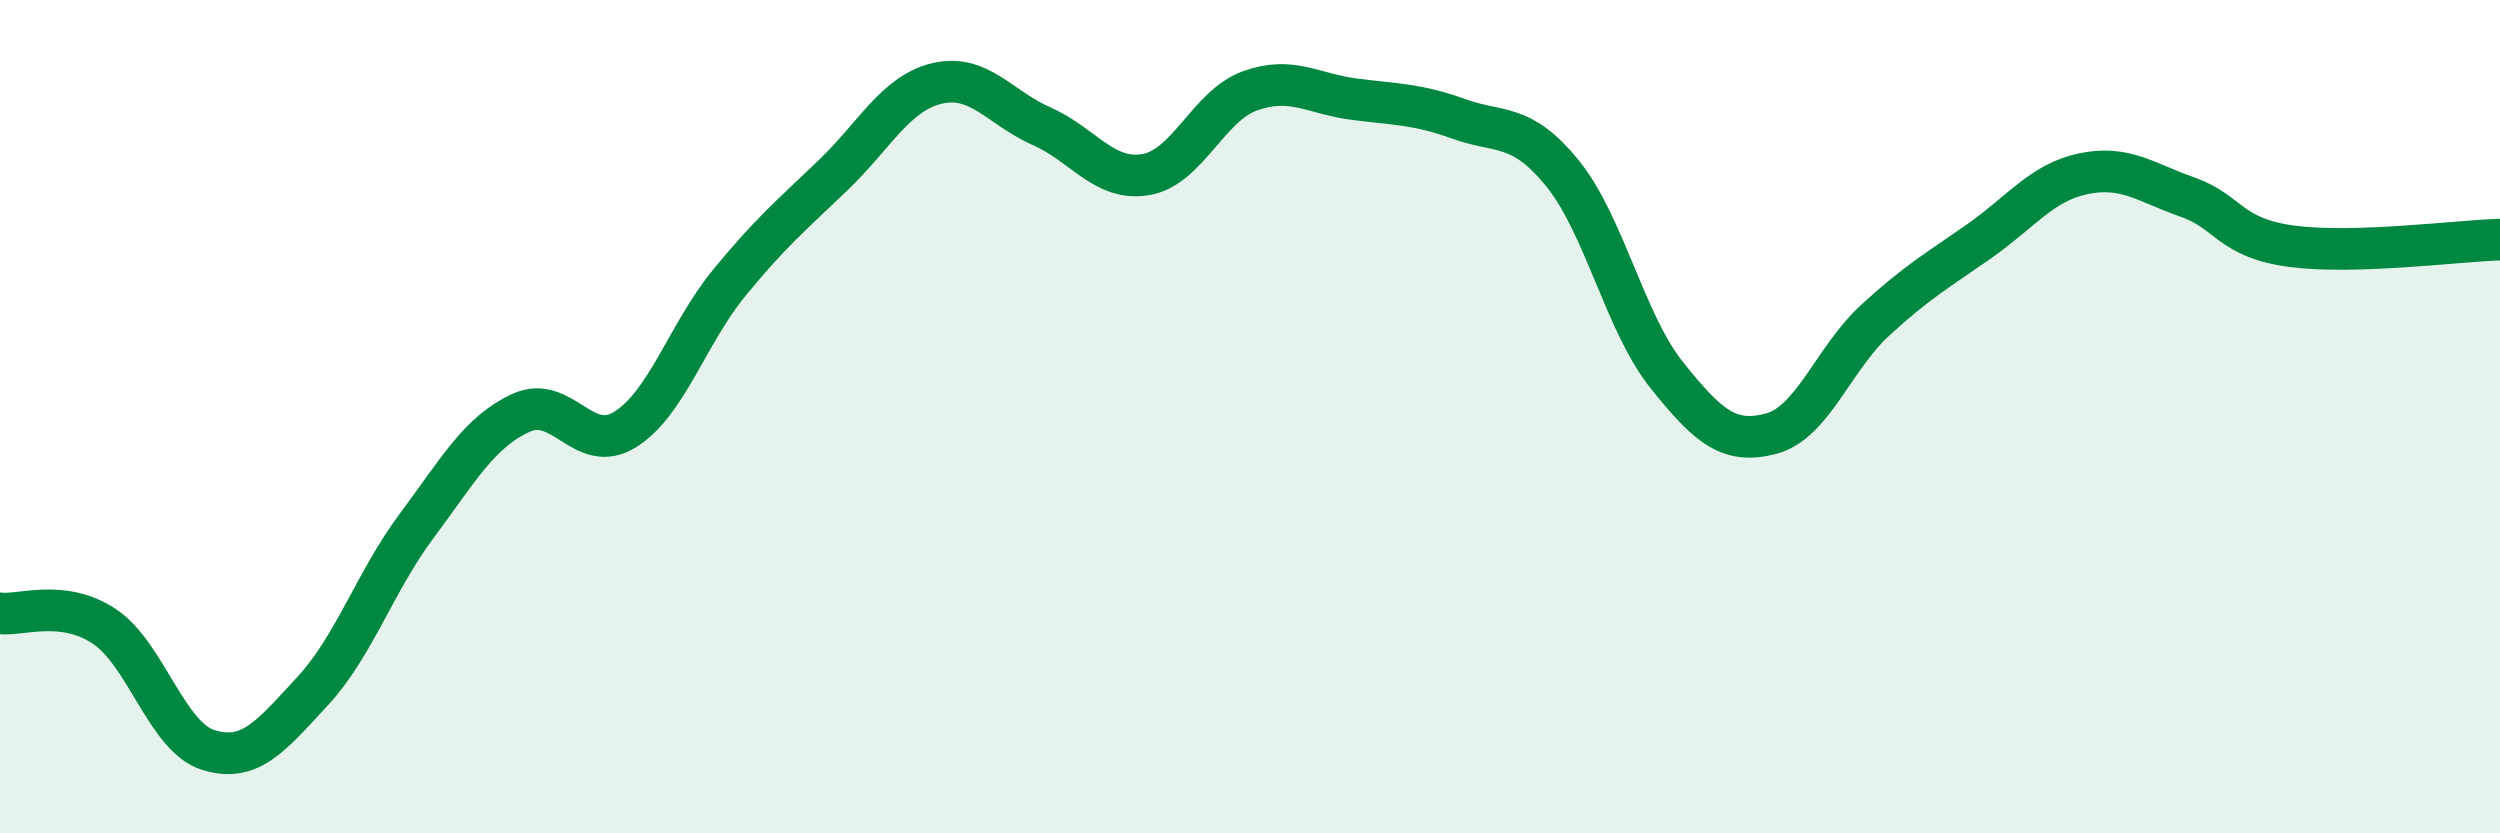 
    <svg width="60" height="20" viewBox="0 0 60 20" xmlns="http://www.w3.org/2000/svg">
      <path
        d="M 0,14.72 C 0.5,14.78 1.5,14.37 2.5,15.03 C 3.5,15.69 4,17.69 5,18 C 6,18.31 6.5,17.67 7.5,16.59 C 8.5,15.51 9,13.96 10,12.62 C 11,11.28 11.5,10.37 12.5,9.91 C 13.5,9.45 14,10.93 15,10.31 C 16,9.69 16.5,8.01 17.5,6.79 C 18.5,5.57 19,5.16 20,4.2 C 21,3.24 21.5,2.23 22.5,2 C 23.5,1.77 24,2.59 25,3.03 C 26,3.47 26.5,4.36 27.5,4.19 C 28.5,4.02 29,2.54 30,2.18 C 31,1.82 31.5,2.25 32.5,2.38 C 33.5,2.51 34,2.49 35,2.85 C 36,3.21 36.5,2.93 37.5,4.16 C 38.5,5.39 39,7.75 40,9 C 41,10.25 41.5,10.67 42.5,10.41 C 43.5,10.15 44,8.61 45,7.69 C 46,6.77 46.5,6.49 47.5,5.79 C 48.5,5.09 49,4.38 50,4.17 C 51,3.96 51.5,4.38 52.5,4.73 C 53.5,5.08 53.5,5.71 55,5.91 C 56.5,6.11 59,5.78 60,5.75L60 20L0 20Z"
        fill="#008740"
        opacity="0.1"
        stroke-linecap="round"
        stroke-linejoin="round"
      />
      <path
        d="M 0,14.72 C 0.5,14.78 1.5,14.37 2.5,15.03 C 3.5,15.69 4,17.69 5,18 C 6,18.31 6.5,17.67 7.5,16.59 C 8.5,15.51 9,13.96 10,12.62 C 11,11.28 11.5,10.37 12.5,9.91 C 13.5,9.45 14,10.93 15,10.31 C 16,9.69 16.5,8.01 17.5,6.79 C 18.5,5.57 19,5.16 20,4.2 C 21,3.24 21.5,2.23 22.5,2 C 23.5,1.77 24,2.59 25,3.03 C 26,3.47 26.5,4.36 27.5,4.19 C 28.5,4.02 29,2.54 30,2.18 C 31,1.82 31.5,2.25 32.5,2.38 C 33.5,2.51 34,2.49 35,2.85 C 36,3.21 36.5,2.93 37.5,4.16 C 38.5,5.39 39,7.75 40,9 C 41,10.25 41.5,10.67 42.5,10.41 C 43.5,10.15 44,8.61 45,7.69 C 46,6.77 46.5,6.49 47.5,5.79 C 48.5,5.09 49,4.38 50,4.17 C 51,3.96 51.5,4.38 52.5,4.73 C 53.5,5.08 53.5,5.71 55,5.91 C 56.5,6.11 59,5.78 60,5.75"
        stroke="#008740"
        stroke-width="1"
        fill="none"
        stroke-linecap="round"
        stroke-linejoin="round"
      />
    </svg>
  